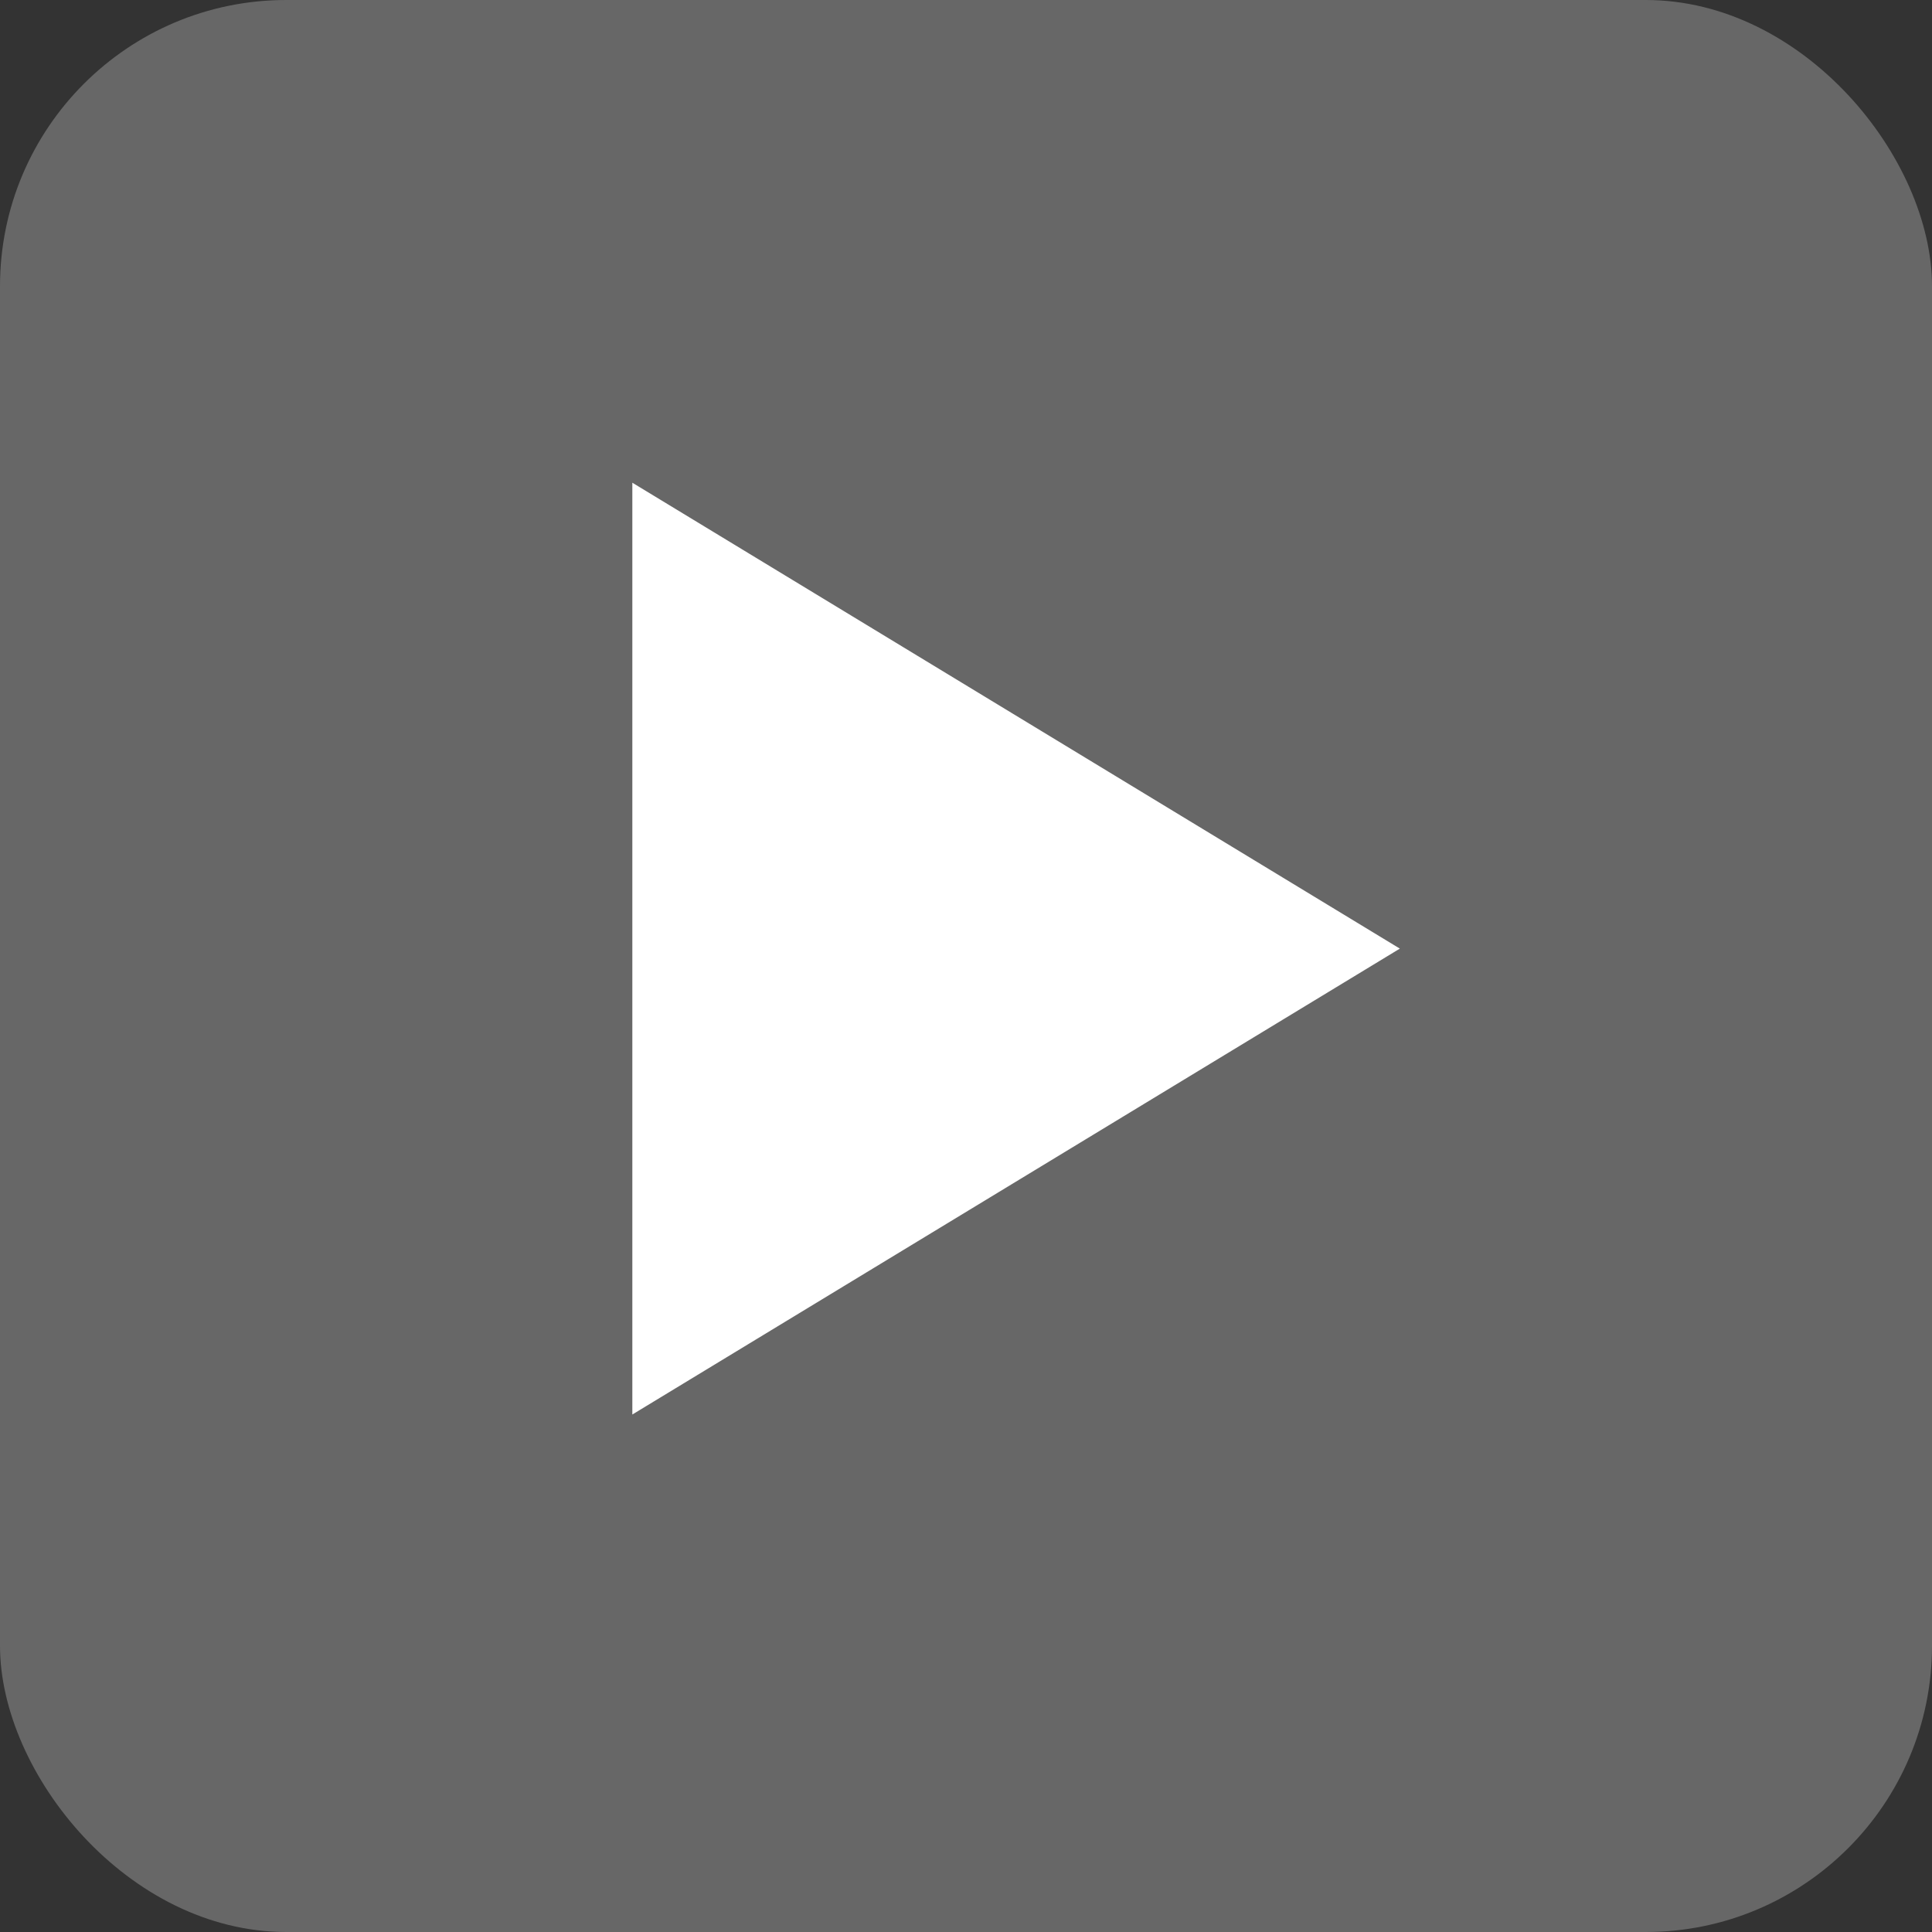 <svg id="Component_74_11" data-name="Component 74 – 11" xmlns="http://www.w3.org/2000/svg" width="27" height="27" viewBox="0 0 27 27">
  <rect x="0" y="0" width="27" height="27" fill="#333333" stroke="none"/>
  <rect id="Rectangle_3107" data-name="Rectangle 3107" width="27" height="27" rx="4" fill="#676767"/>
  <path id="Path_13225" data-name="Path 13225" d="M25.6,37.252V24.23l10.726,6.511Z" transform="translate(-16.763 -17.484)" fill="#fff"/>
</svg>
